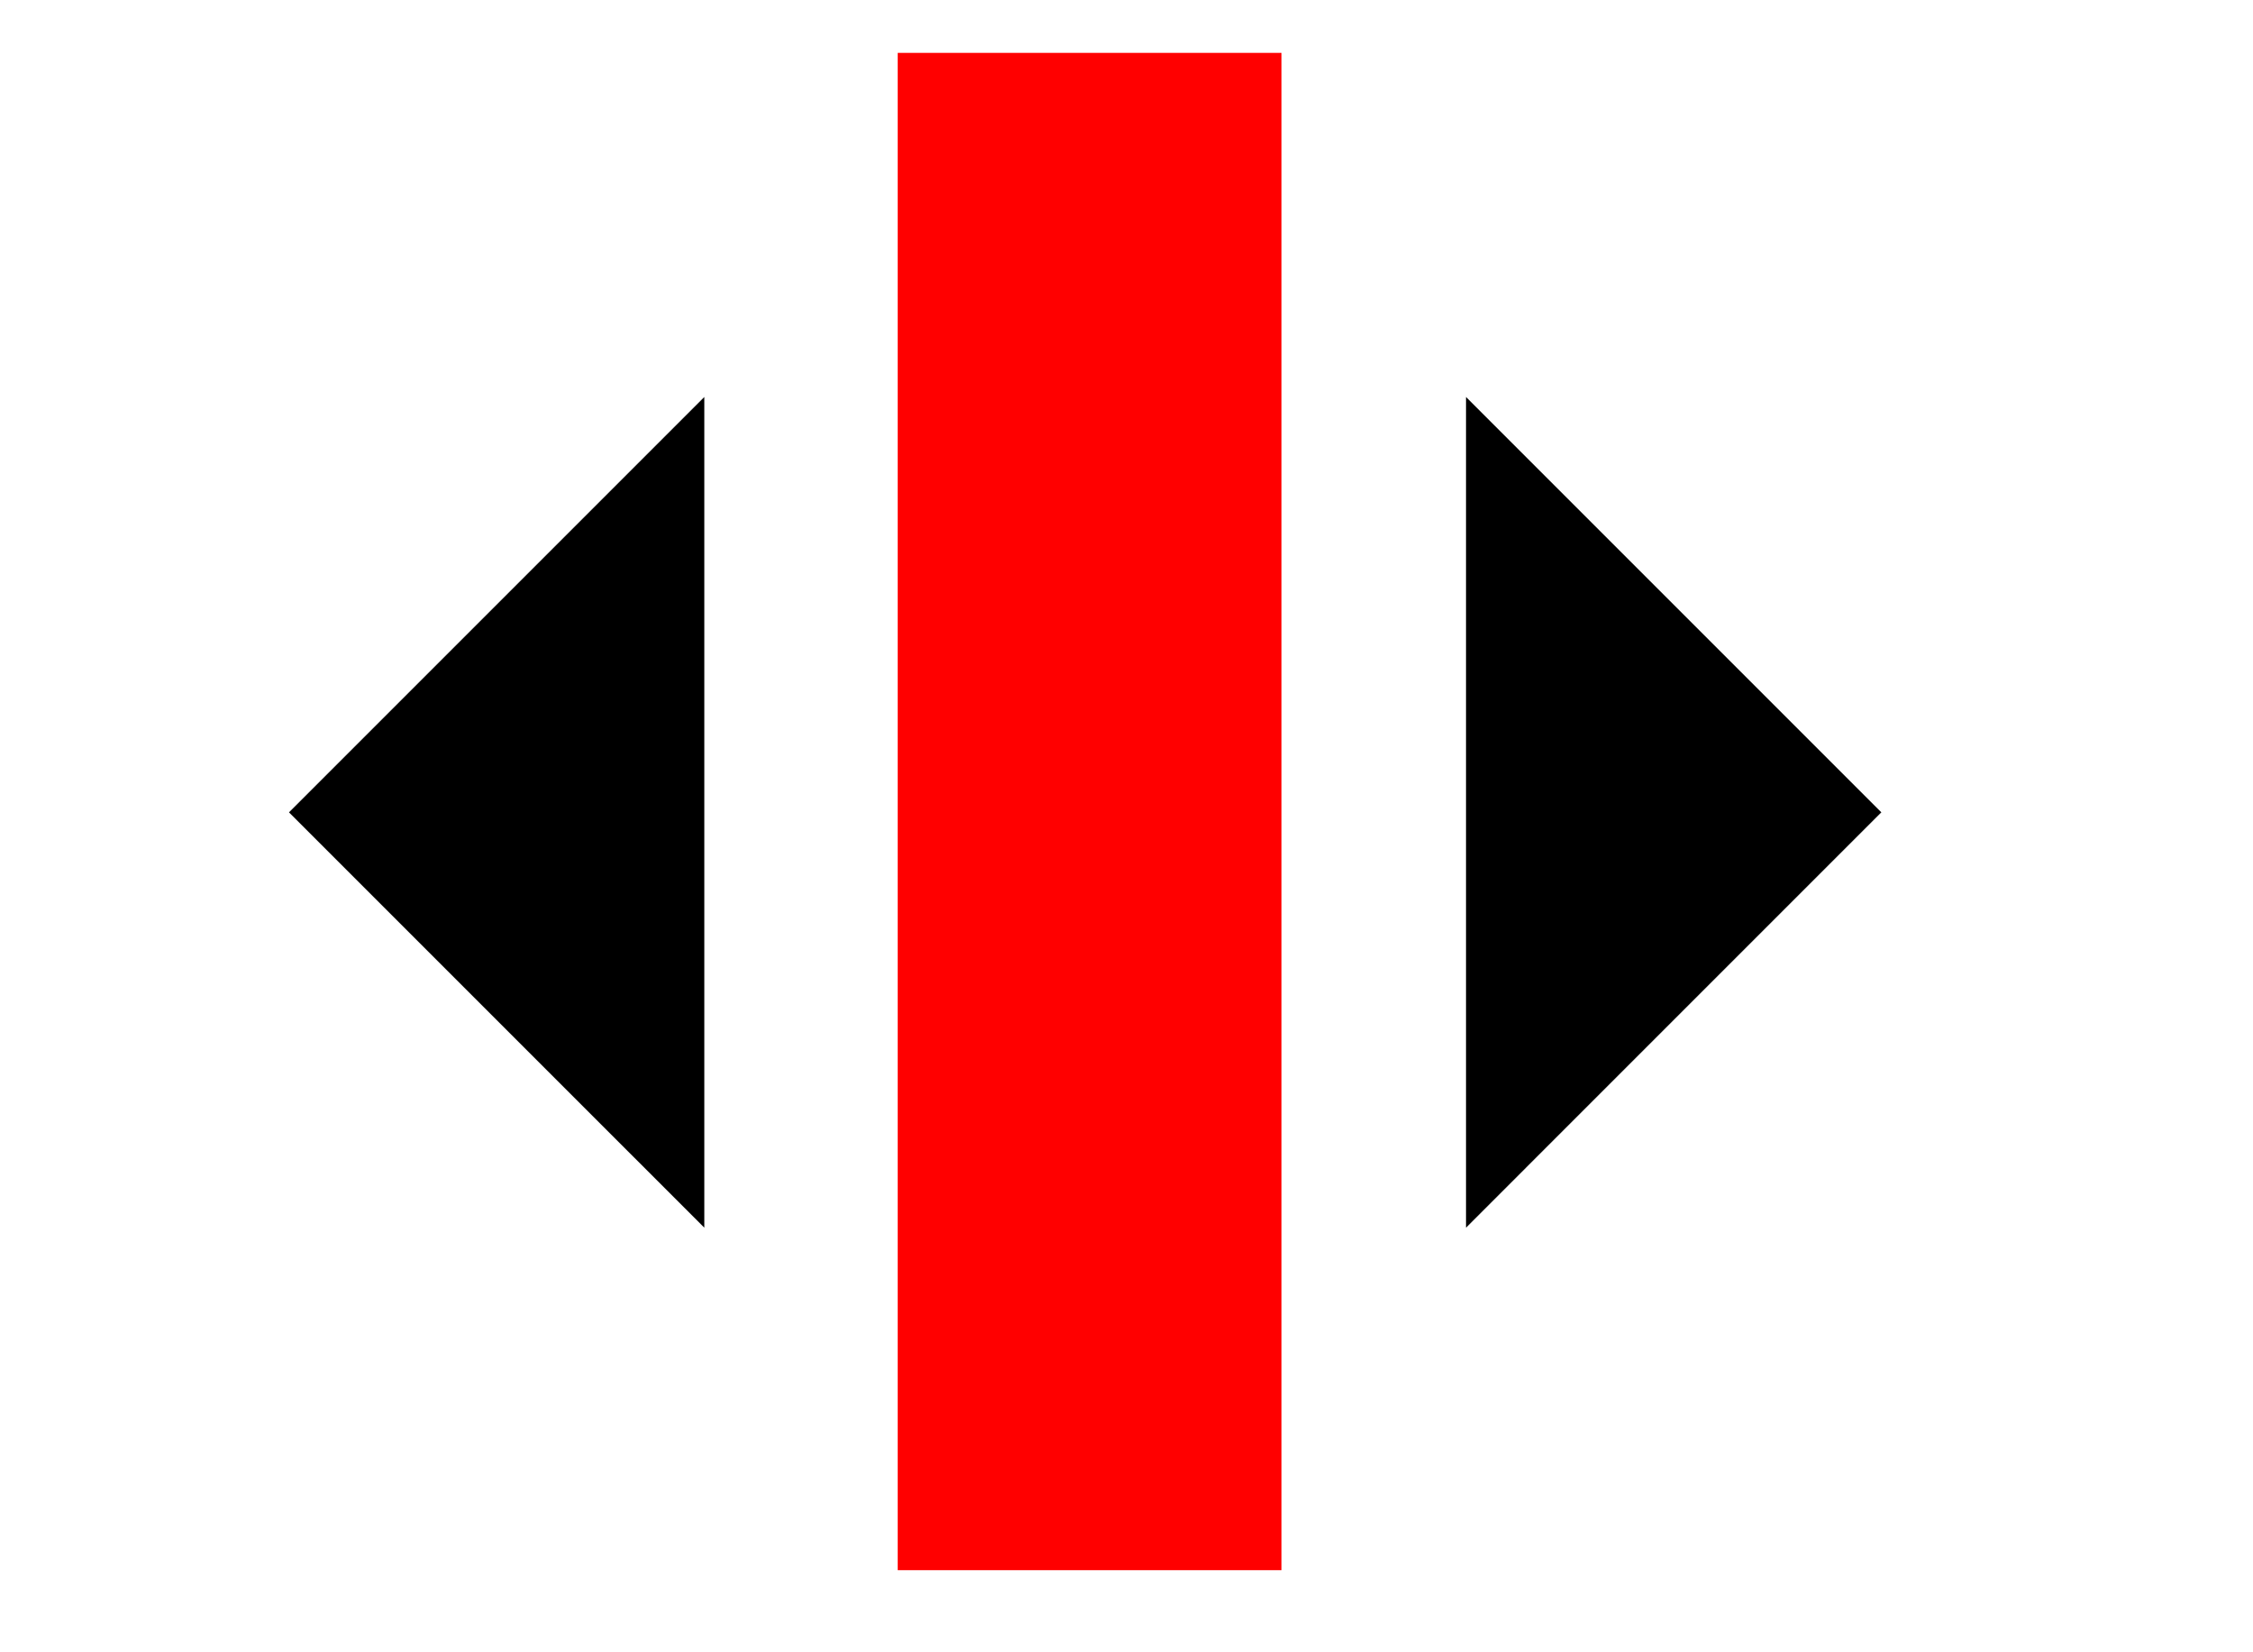<?xml version="1.0" encoding="UTF-8" standalone="no"?>
<!-- Creator: CorelDRAW 2021 (64-Bit) -->

<svg
   xmlns:dc="http://purl.org/dc/elements/1.1/"
   xmlns:cc="http://creativecommons.org/ns#"
   xmlns:rdf="http://www.w3.org/1999/02/22-rdf-syntax-ns#"
   xmlns:svg="http://www.w3.org/2000/svg"
   xmlns="http://www.w3.org/2000/svg"
   xmlns:sodipodi="http://sodipodi.sourceforge.net/DTD/sodipodi-0.dtd"
   xmlns:inkscape="http://www.inkscape.org/namespaces/inkscape"
   xml:space="preserve"
   width="12.7mm"
   height="9.313mm"
   version="1.1"
   style="shape-rendering:geometricPrecision; text-rendering:geometricPrecision; image-rendering:optimizeQuality; fill-rule:evenodd; clip-rule:evenodd"
   viewBox="0 0 12699.8 9313.2"
   id="svg14"
   sodipodi:docname="wieland-wetzel-signet-invert.svg"
   inkscape:version="0.92.5 (2060ec1f9f, 2020-04-08)"><sodipodi:namedview
   pagecolor="#ffffff"
   bordercolor="#666666"
   borderopacity="1"
   objecttolerance="10"
   gridtolerance="10"
   guidetolerance="10"
   inkscape:pageopacity="0"
   inkscape:pageshadow="2"
   inkscape:window-width="1920"
   inkscape:window-height="1150"
   id="namedview16"
   showgrid="false"
   inkscape:pagecheckerboard="true"
   inkscape:zoom="22.951209"
   inkscape:cx="24.261045"
   inkscape:cy="17.599748"
   inkscape:window-x="0"
   inkscape:window-y="0"
   inkscape:window-maximized="1"
   inkscape:current-layer="Ebene_x0020_1" />
 <defs
   id="defs4">
  <style
   type="text/css"
   id="style2">
   <![CDATA[
    .fil1 {fill:#FEFEFE}
    .fil0 {fill:red}
   ]]>
  </style>
 </defs>
 <g
   id="Ebene_x0020_1">
  <rect
   class="fil0"
   transform="matrix(0,0.086,-0.084,0,7223.54,298.049)"
   width="99449"
   height="25753.801"
   id="rect7"
   x="0"
   y="0"
   style="fill:#ff0000" />
  <polygon
   class="fil1"
   points="10604.9,4578.9 8263.8,2237.7 8263.8,6920.1 "
   id="polygon9"
   style="fill:#000000;fill-opacity:1" />
  <polygon
   class="fil1"
   points="1628.8,4578.9 3970,2237.7 3970,6920.1 "
   id="polygon11"
   style="fill:#000000;fill-opacity:1" />
 </g>
</svg>